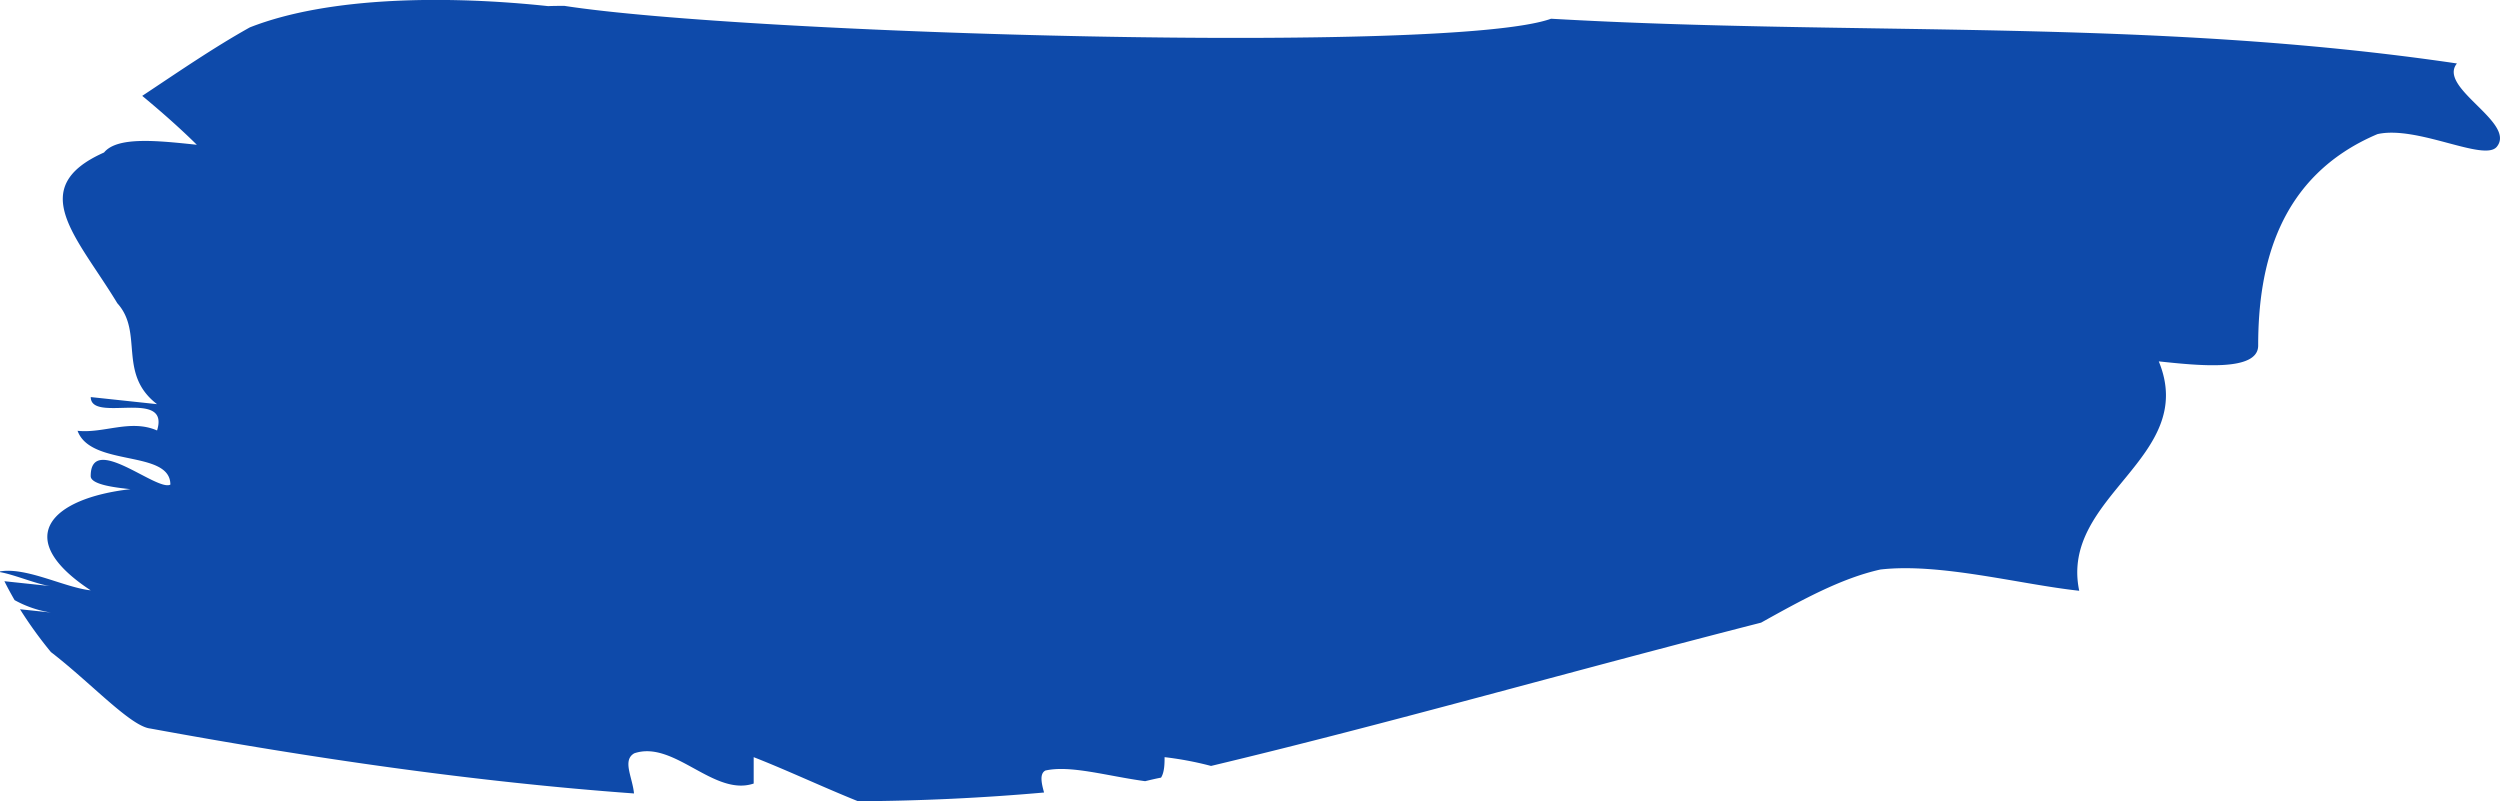 <svg xmlns="http://www.w3.org/2000/svg" data-name="Paint Gun 02" viewBox="0 0 705.9 226.28"><path fill="#0e4aaa" d="M179.02 224.04c-.45-4.64-3.38-9.41.1-11.35 11.23-3.76 22.45 12.33 33.69 8.55v-7.45c9.46 3.7 19.41 8.4 29.47 12.45q26.52-.16 52.52-2.47c-.77-2.76-1.28-5.3.36-6.2 7.1-1.61 17.57 1.58 28.18 3 1.51-.36 3-.72 4.49-1 1-1.56 1-4.17 1-5.78a93.68 93.68 0 0 1 13.12 2.48c50-11.94 100.43-26.42 155.31-40.46 11.23-6.25 22.47-12.5 33.69-15 16.83-1.93 39.3 4.17 56.14 6-5.62-26.77 33.69-37.53 22.46-64.77 11.22 1.18 28.07 3 28.07-4.48 0-22.33 5.61-47.78 33.68-59.69 11.23-2.53 30.13 7.9 33.69 3.58 5.61-6.85-16.85-16.68-11.25-23.53-87.11-12.85-169-7.66-255.78-12.63-28.18 10.13-226.81 4.37-278.58-3.63-1.54 0-3.08 0-4.61.07-28.08-3-61.75-2.82-84.22 6-10.12 5.64-20.26 12.62-30.39 19.34 5.6 4.64 10.83 9.27 15.42 13.81-11.23-1.19-22.46-2.38-26.2 2.18-22.47 10-7.47 24 3.75 42.57 7.49 8.25 0 19.87 11.21 28.49l-18.71-2c0 7.46 22.47-2.58 18.72 9.43-7.48-3.27-15 .88-22.45.09 3.75 10.32 26.2 5.25 26.21 15.19-3.75 2.09-22.5-14.79-22.5-2.39 0 2.49 7.49 3.28 11.23 3.68-22.45 2.57-33.7 13.79-11.23 28.57-7.3-.77-18.17-6.63-25.64-5.34a1.11 1.11 0 0 0 .08.21c3.88.63 10.78 3.58 14.33 3.94-4.37-.45-8.76-.92-13.14-1.39.89 1.8 1.86 3.57 2.88 5.34a31 31 0 0 0 10.26 3.51c-2.9-.32-5.81-.62-8.73-.93a117.35 117.35 0 0 0 8.73 12.09c11.24 8.63 22.48 21 28.09 21.59 45.75 8.4 91.46 15.06 136.55 18.33z"/></svg>